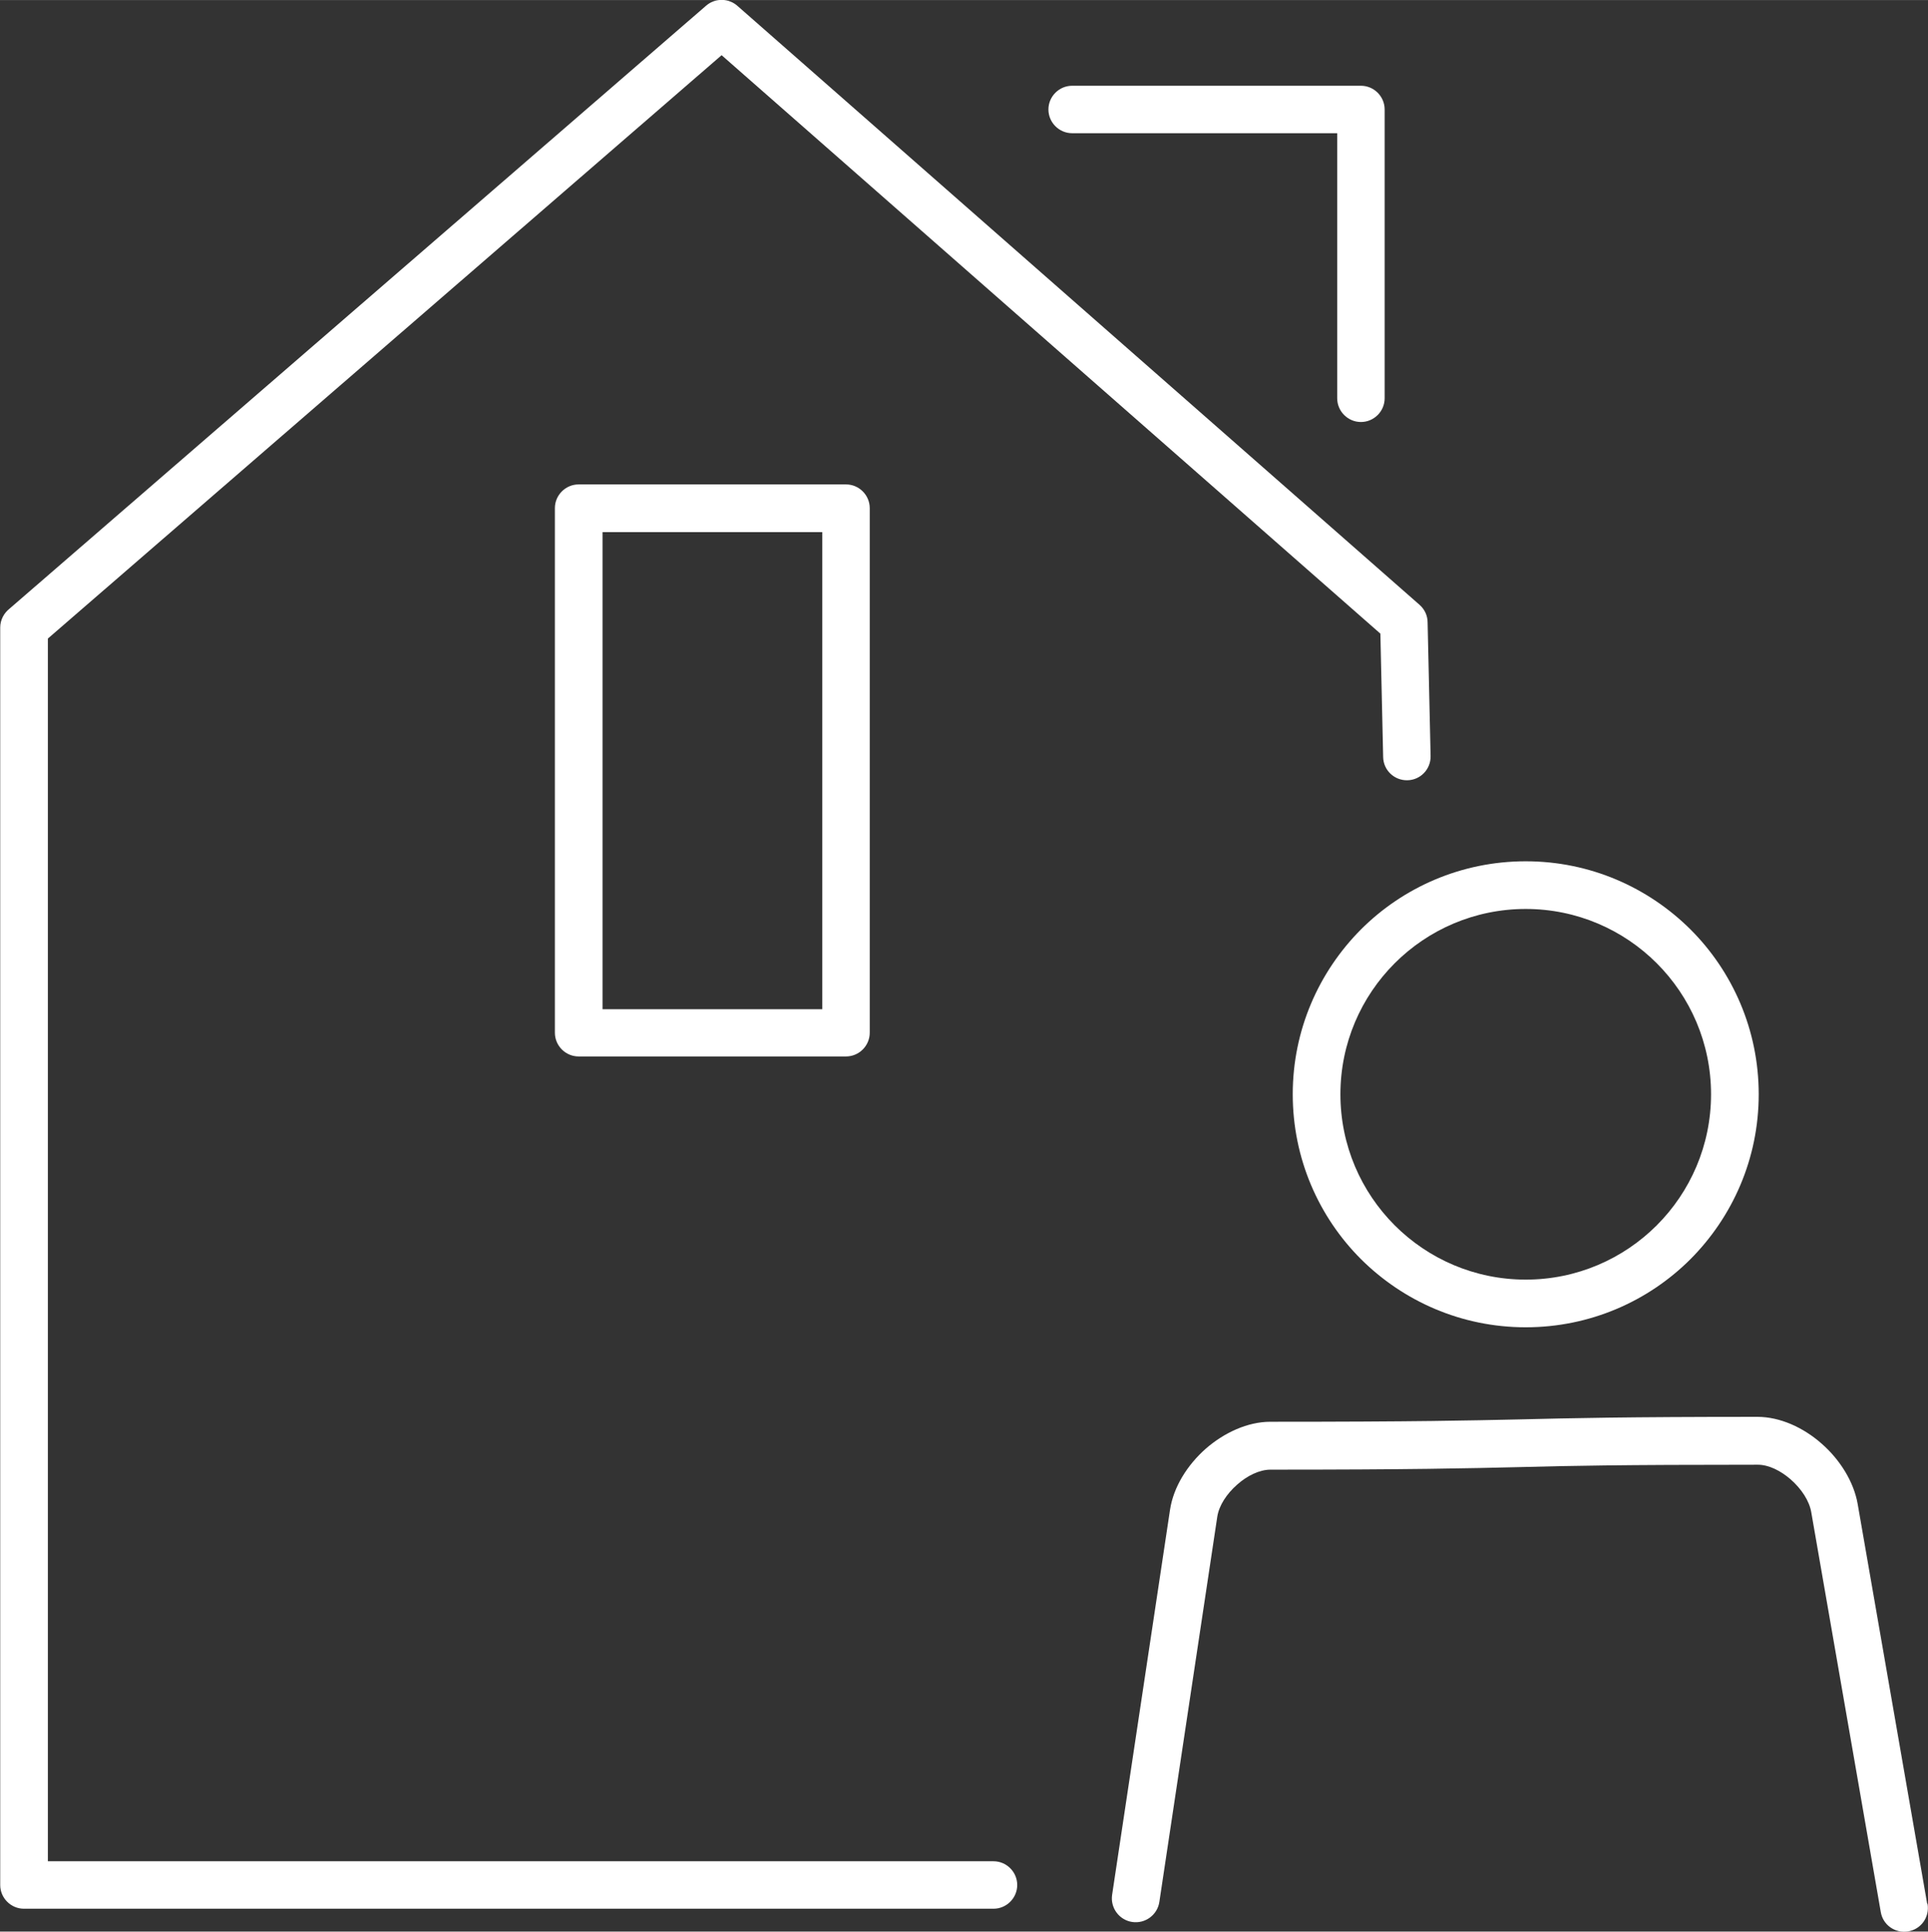 <?xml version="1.0" encoding="UTF-8"?>
<!DOCTYPE svg PUBLIC "-//W3C//DTD SVG 1.1//EN" "http://www.w3.org/Graphics/SVG/1.1/DTD/svg11.dtd">
<!-- Creator: CorelDRAW -->
<svg xmlns="http://www.w3.org/2000/svg" xml:space="preserve" width="24.297mm" height="24.341mm" style="shape-rendering:geometricPrecision; text-rendering:geometricPrecision; image-rendering:optimizeQuality; fill-rule:evenodd; clip-rule:evenodd" viewBox="0 0 9.02 9.036" xmlns:xlink="http://www.w3.org/1999/xlink">
 <rect x="0" y="0" width="9.02" height="9.036" fill="#333333" stroke="none"/>
 <defs>
  <style type="text/css">
   <![CDATA[
    .fil0 {fill:#ffffff;fill-rule:nonzero}
   ]]>
  </style>
 </defs>
 <g id="Ebene_x0020_1">
  <path class="fil0" d="M4.648 8.707c0.061,0 0.111,0.05 0.111,0.111 0,0.061 -0.05,0.111 -0.111,0.111l-4.536 0c-0.061,0 -0.111,-0.05 -0.111,-0.111l0 -5.882c0,-0.037 0.018,-0.069 0.045,-0.09l3.258 -2.82c0.043,-0.037 0.107,-0.035 0.148,0.003l3.189 2.8c0.025,0.022 0.038,0.052 0.038,0.083l0.014 0.625c0.001,0.061 -0.047,0.112 -0.109,0.113 -0.061,0.001 -0.112,-0.047 -0.113,-0.109l-0.013 -0.577 -3.082 -2.706 -3.152 2.729 0 5.72 4.425 0z"/>
  <path class="fil0" d="M5.016 0.623c-0.061,0 -0.111,-0.05 -0.111,-0.111 0,-0.061 0.05,-0.111 0.111,-0.111l1.351 0c0.061,0 0.111,0.05 0.111,0.111l0 1.351c0,0.061 -0.05,0.111 -0.111,0.111 -0.061,0 -0.111,-0.05 -0.111,-0.111l0 -1.24 -1.24 0z"/>
  <path class="fil0" d="M2.707 2.266l1.251 0c0.061,0 0.111,0.05 0.111,0.111l0 2.454c0,0.061 -0.05,0.111 -0.111,0.111l-1.251 0c-0.061,0 -0.111,-0.05 -0.111,-0.111l0 -2.454c0,-0.061 0.05,-0.111 0.111,-0.111zm1.14 0.223l-1.028 0 0 2.232 1.028 0 0 -2.232z"/>
  <path class="fil0" d="M9.018 8.907c0.01,0.061 -0.03,0.118 -0.091,0.128 -0.061,0.01 -0.118,-0.03 -0.128,-0.091l-0.325 -1.869c-0.009,-0.054 -0.046,-0.11 -0.096,-0.154 -0.047,-0.041 -0.103,-0.069 -0.154,-0.069 -0.656,0 -0.883,0.005 -1.111,0.011 -0.252,0.006 -0.506,0.012 -1.169,0.012 -0.051,0 -0.109,0.028 -0.156,0.07 -0.049,0.043 -0.085,0.098 -0.093,0.15l-7.42482e-005 0 7.42482e-005 0 -0.271 1.802c-0.009,0.061 -0.066,0.103 -0.127,0.094 -0.061,-0.009 -0.103,-0.066 -0.094,-0.127l0.271 -1.802 7.42482e-005 0c0.016,-0.106 0.081,-0.209 0.167,-0.285 0.086,-0.075 0.196,-0.126 0.302,-0.126 0.695,0 0.93,-0.006 1.163,-0.011 0.247,-0.006 0.492,-0.012 1.116,-0.012 0.106,0 0.215,0.05 0.3,0.125 0.086,0.075 0.151,0.179 0.169,0.283l0.325 1.869z"/>
  <path class="fil0" d="M7.138 4.029c0.301,0 0.573,0.122 0.771,0.319 0.197,0.197 0.319,0.47 0.319,0.771 0,0.301 -0.122,0.573 -0.319,0.771 -0.197,0.197 -0.47,0.319 -0.771,0.319 -0.301,0 -0.573,-0.122 -0.771,-0.319 -0.197,-0.197 -0.319,-0.47 -0.319,-0.771 0,-0.301 0.122,-0.573 0.319,-0.771 0.197,-0.197 0.47,-0.319 0.771,-0.319zm0.613 0.477c-0.157,-0.157 -0.374,-0.254 -0.613,-0.254 -0.239,0 -0.456,0.097 -0.613,0.254 -0.157,0.157 -0.254,0.374 -0.254,0.613 0,0.239 0.097,0.456 0.254,0.613 0.157,0.157 0.374,0.254 0.613,0.254 0.239,0 0.456,-0.097 0.613,-0.254 0.157,-0.157 0.254,-0.374 0.254,-0.613 0,-0.239 -0.097,-0.456 -0.254,-0.613z"/>
 </g>
</svg>